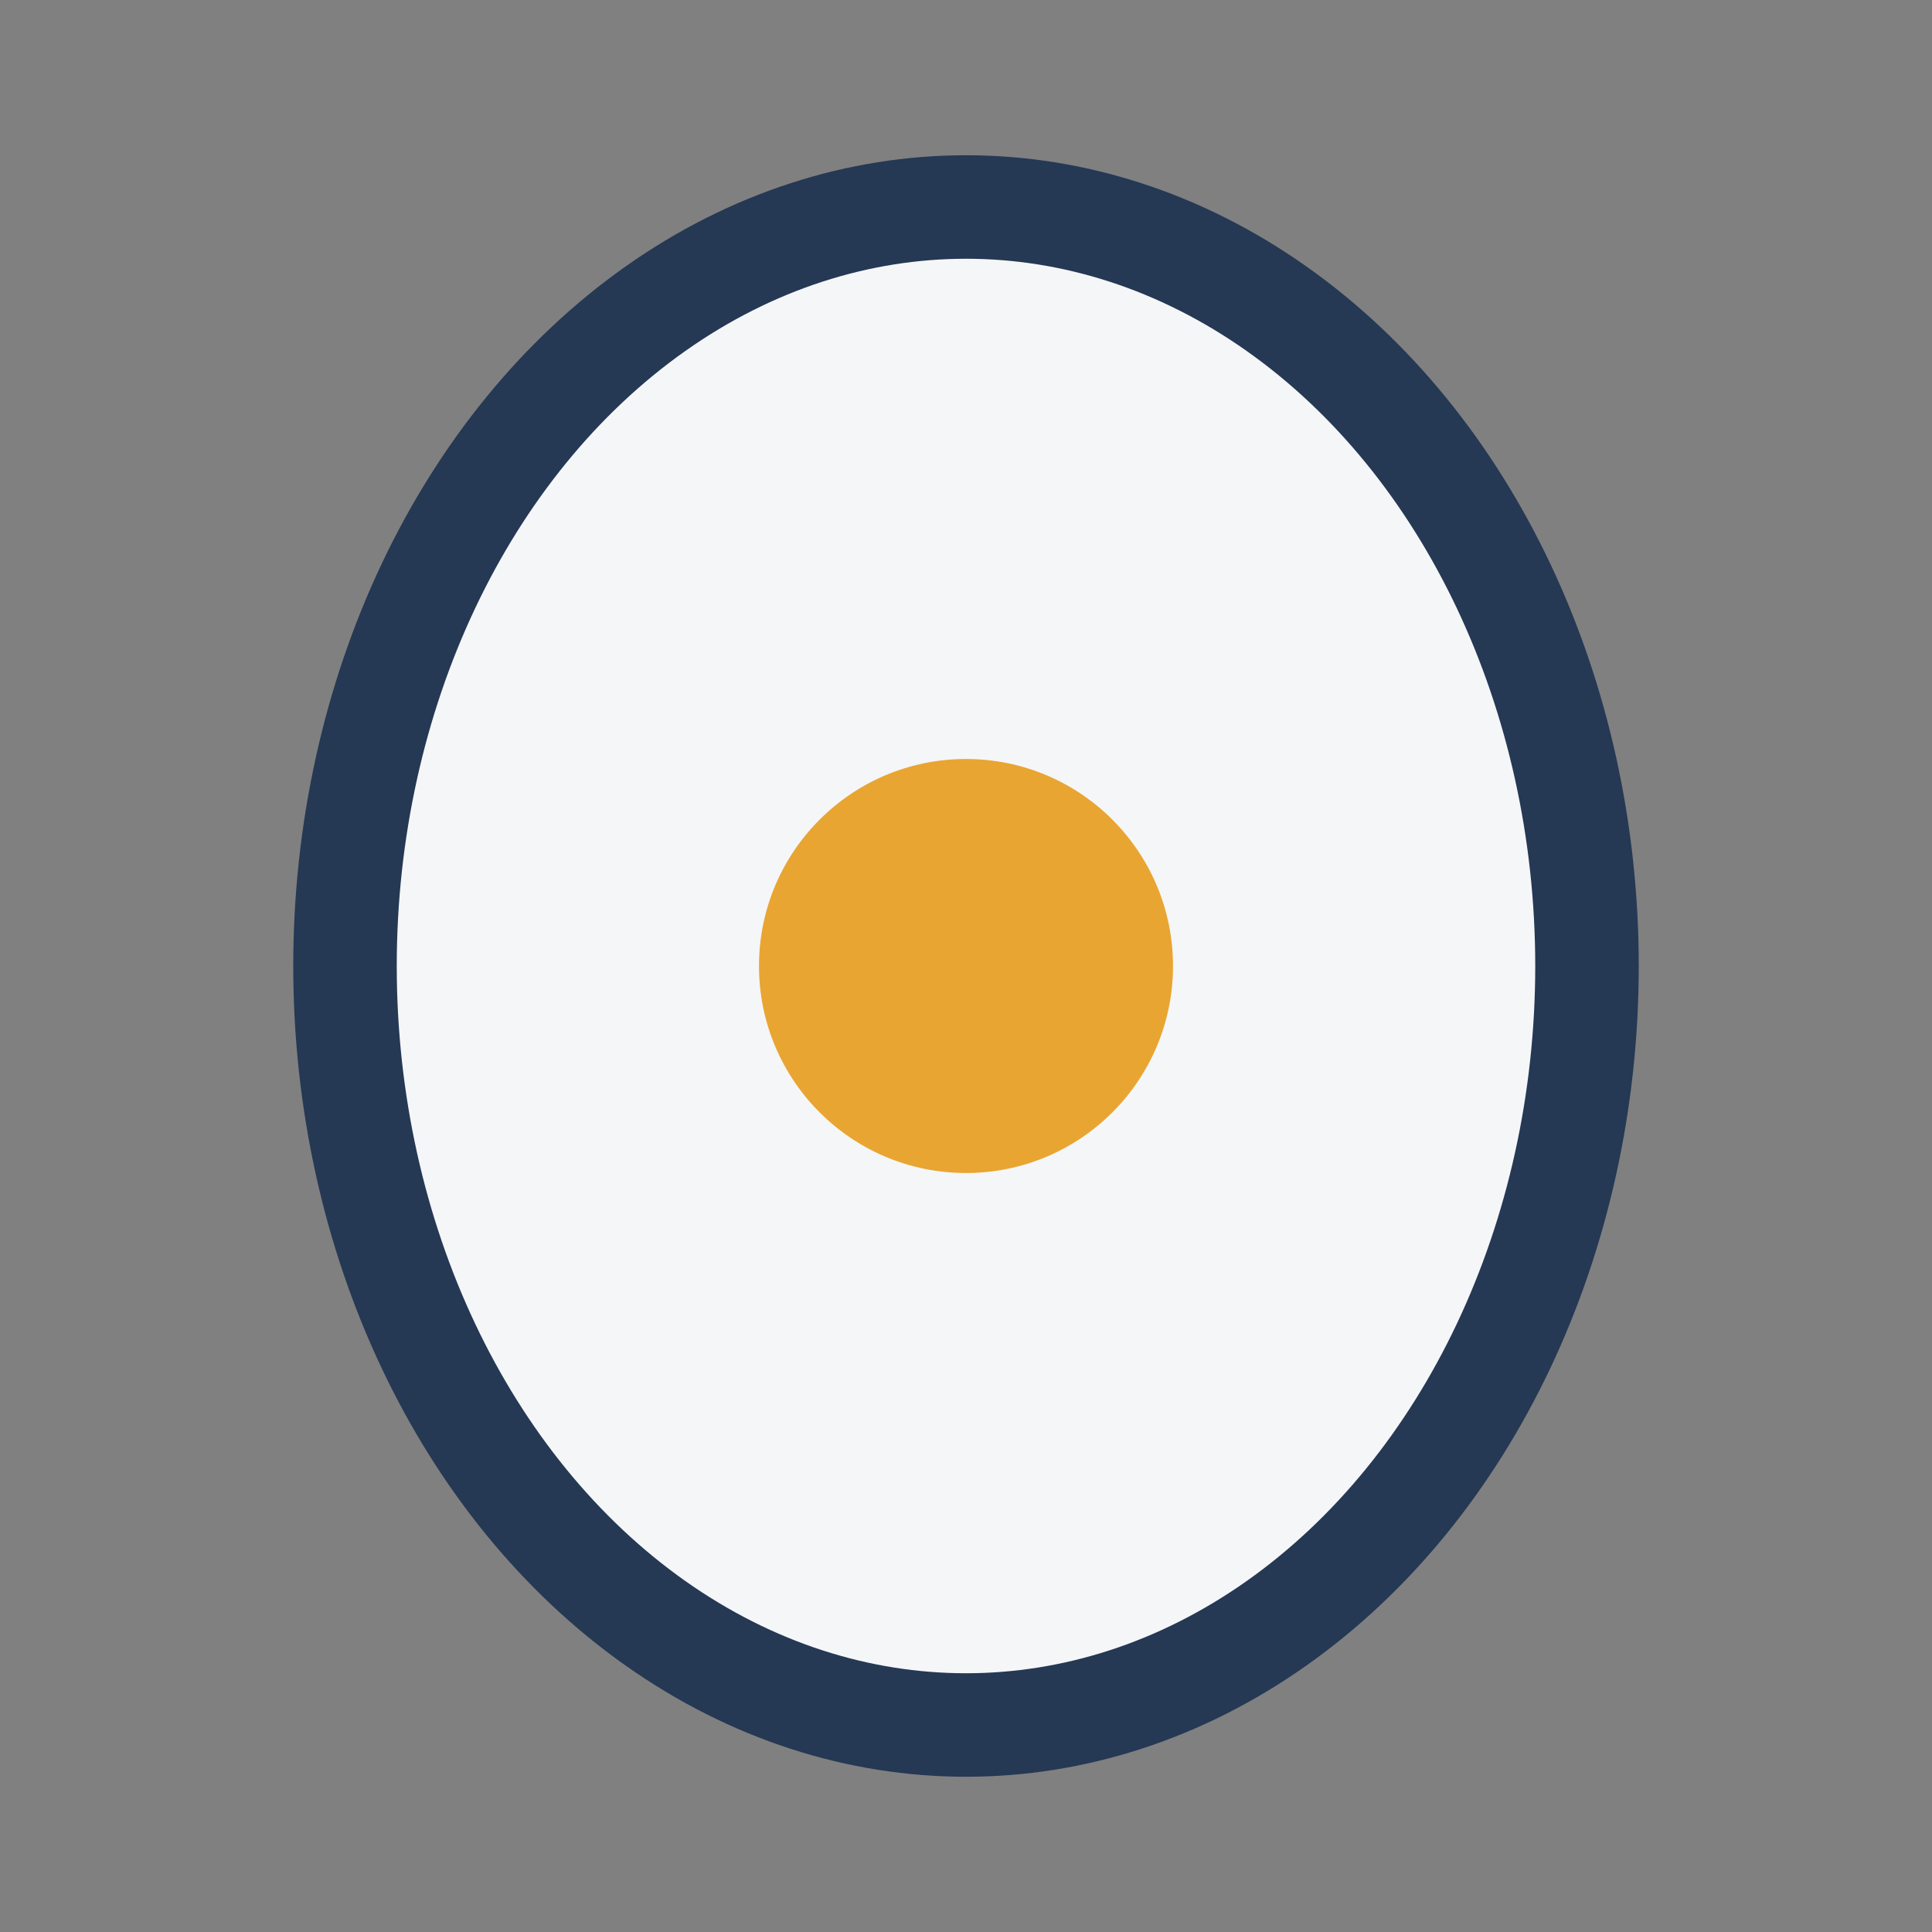 <?xml version="1.0" encoding="UTF-8"?>
<svg xmlns="http://www.w3.org/2000/svg" width="28" height="28" viewBox="0 0 28 28"><rect x="0" y="0" width="28" height="28" fill="#808080" stroke="none"/><ellipse cx="14" cy="14" rx="9" ry="11" fill="#F5F6F8" stroke="#253854" stroke-width="1.5"/><circle cx="14" cy="14" r="3" fill="#E9A531"/></svg>